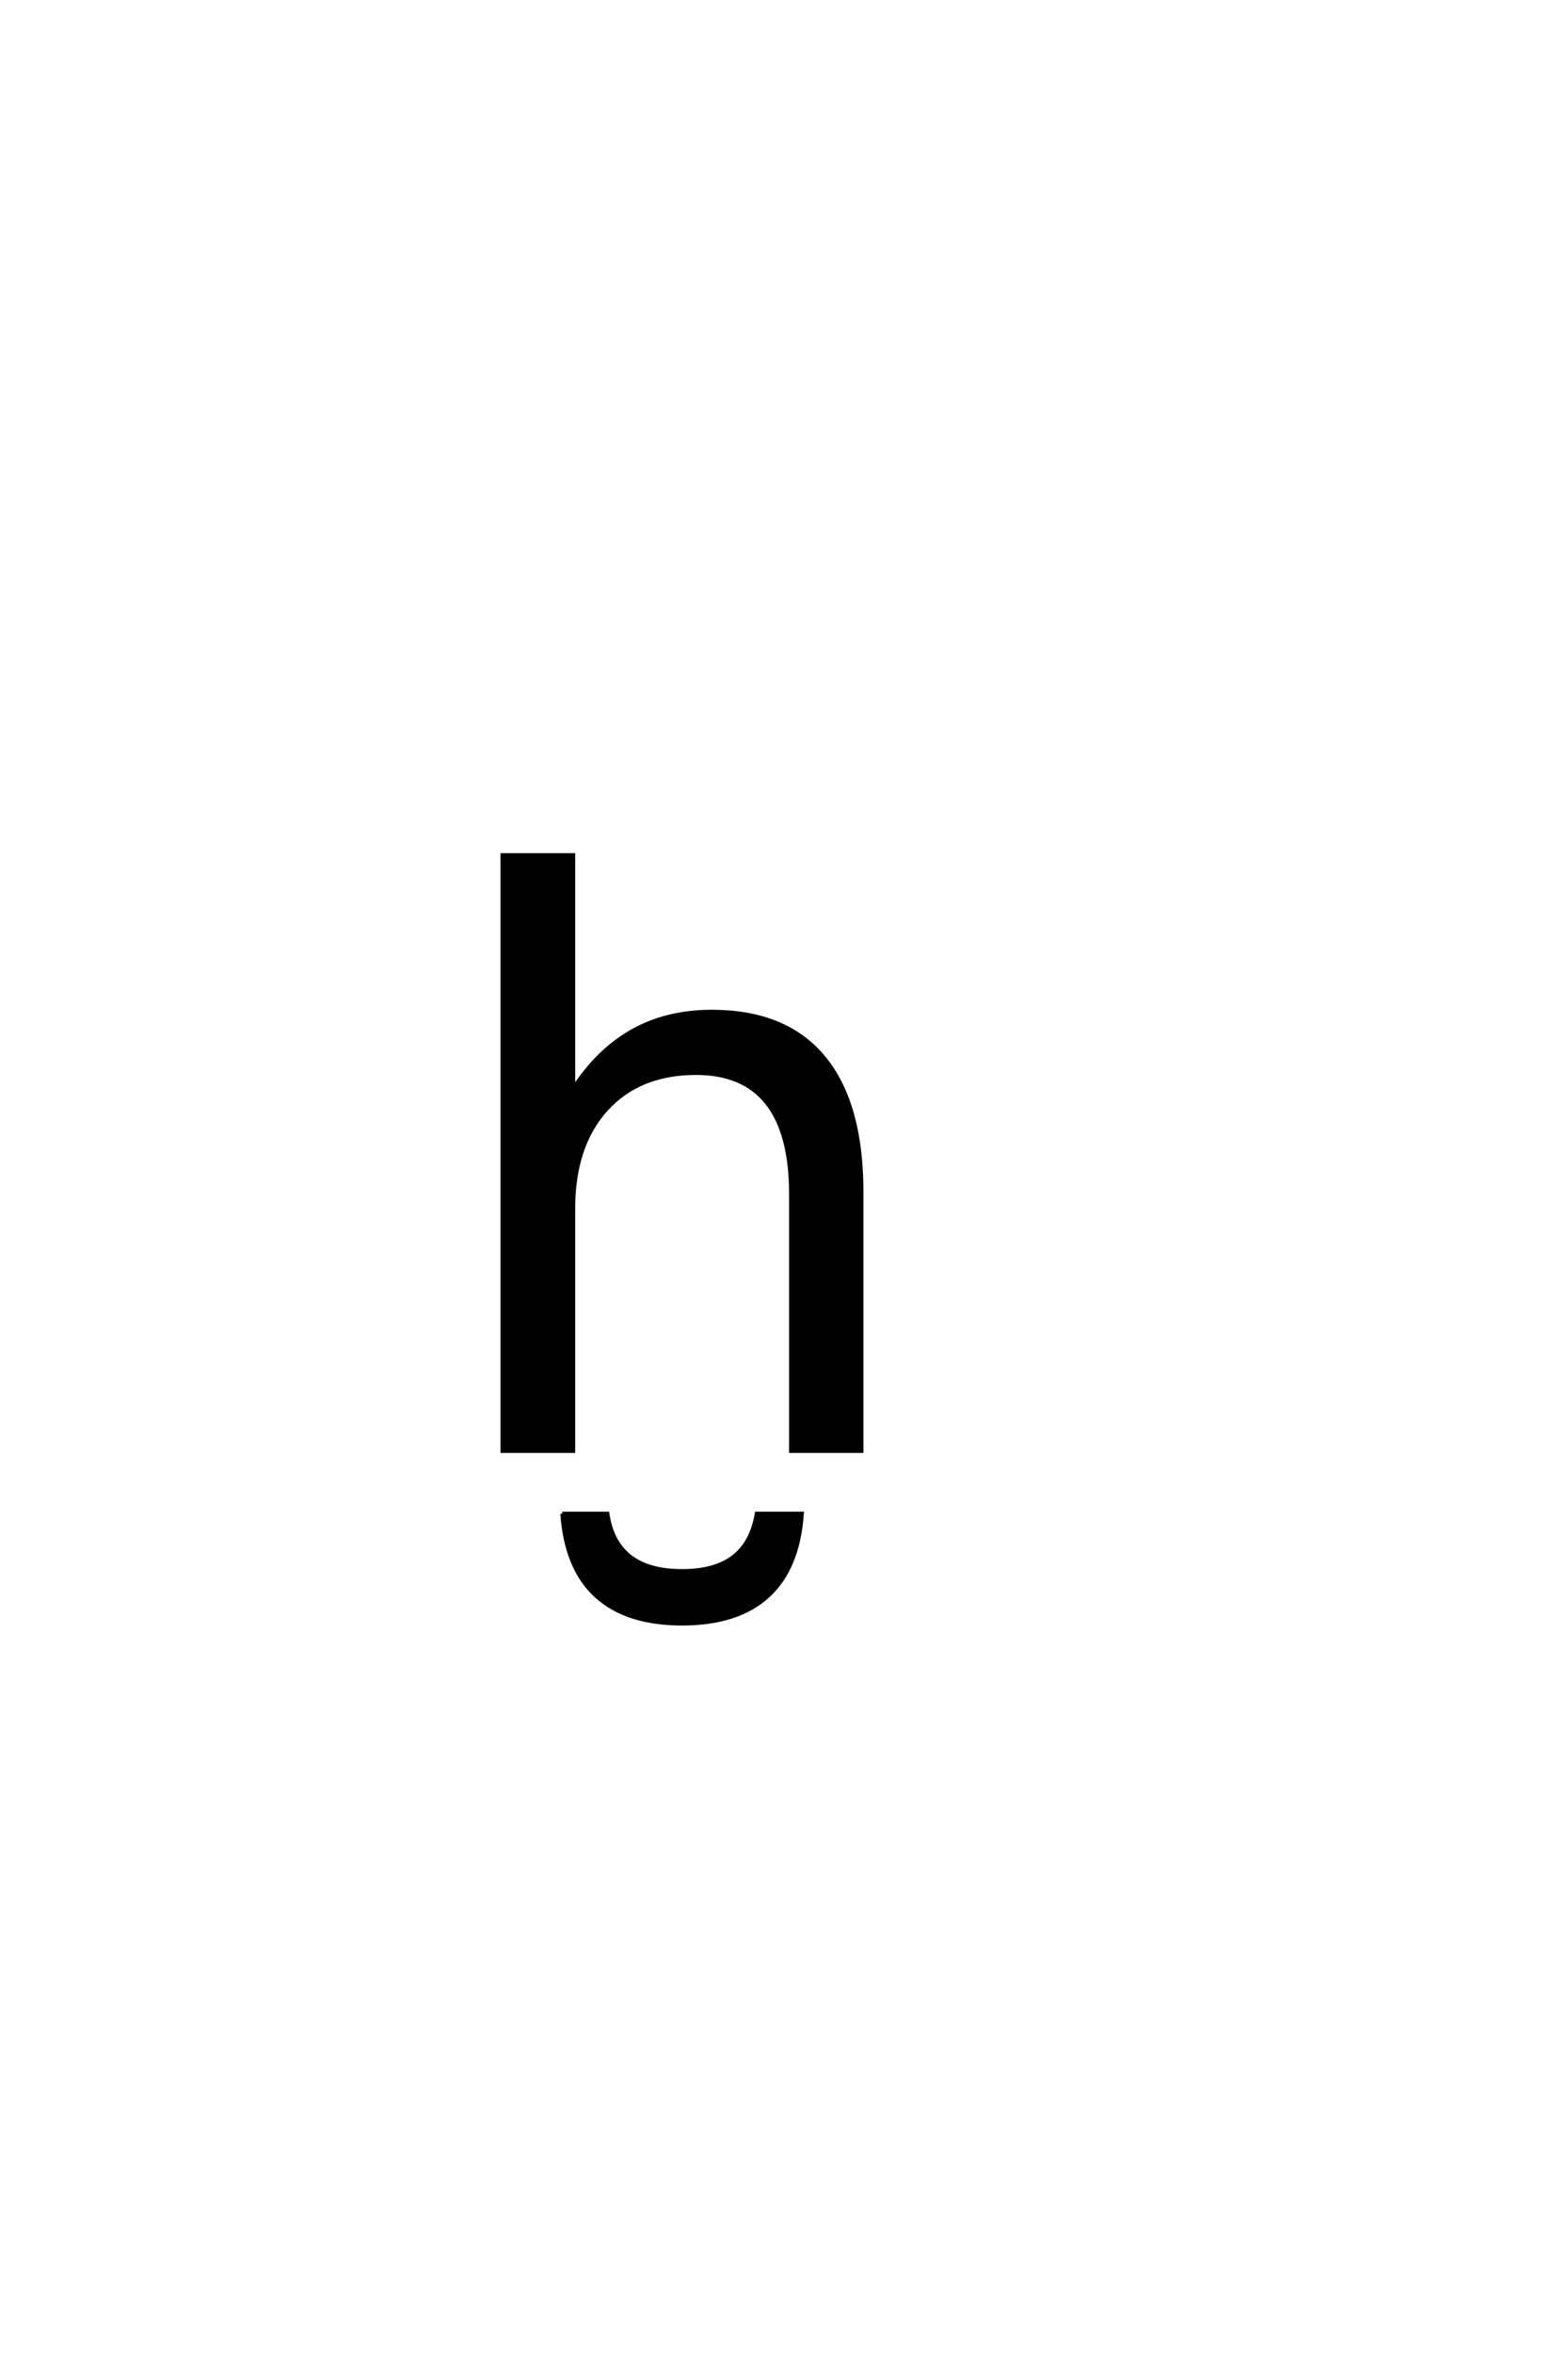 <?xml version='1.0' encoding='UTF-8'?>
<!DOCTYPE svg PUBLIC "-//W3C//DTD SVG 1.0//EN"
    "http://www.w3.org/TR/2001/REC-SVG-20010904/DTD/svg10.dtd">

<svg xmlns='http://www.w3.org/2000/svg' version='1.0'
     width='40.0' height='60.0'>

 <g transform='scale(0.1 -0.1) translate(110.0 -370.0)'>
  <path d='M109.766 66.016
L109.766 0
L91.797 0
L91.797 65.438
Q91.797 80.953 85.734 88.672
Q79.688 96.391 67.578 96.391
Q53.031 96.391 44.625 87.109
Q36.234 77.828 36.234 61.812
L36.234 0
L18.172 0
L18.172 151.953
L36.234 151.953
L36.234 92.391
Q42.672 102.25 51.406 107.125
Q60.156 112.016 71.578 112.016
Q90.438 112.016 100.094 100.344
Q109.766 88.672 109.766 66.016
Q109.766 88.672 109.766 66.016
M33.438 -15.969
L44.953 -15.969
Q46.031 -23.297 50.766 -26.953
Q55.5 -30.609 64 -30.609
Q72.406 -30.609 77.094 -27
Q81.781 -23.391 83.047 -15.969
L94.562 -15.969
Q93.594 -29.938 85.875 -36.969
Q78.156 -44 64 -44
Q49.844 -44 42.125 -36.969
Q34.406 -29.938 33.438 -15.969
'
        style='fill: #000000; stroke: #000000'/>

 </g>
</svg>

